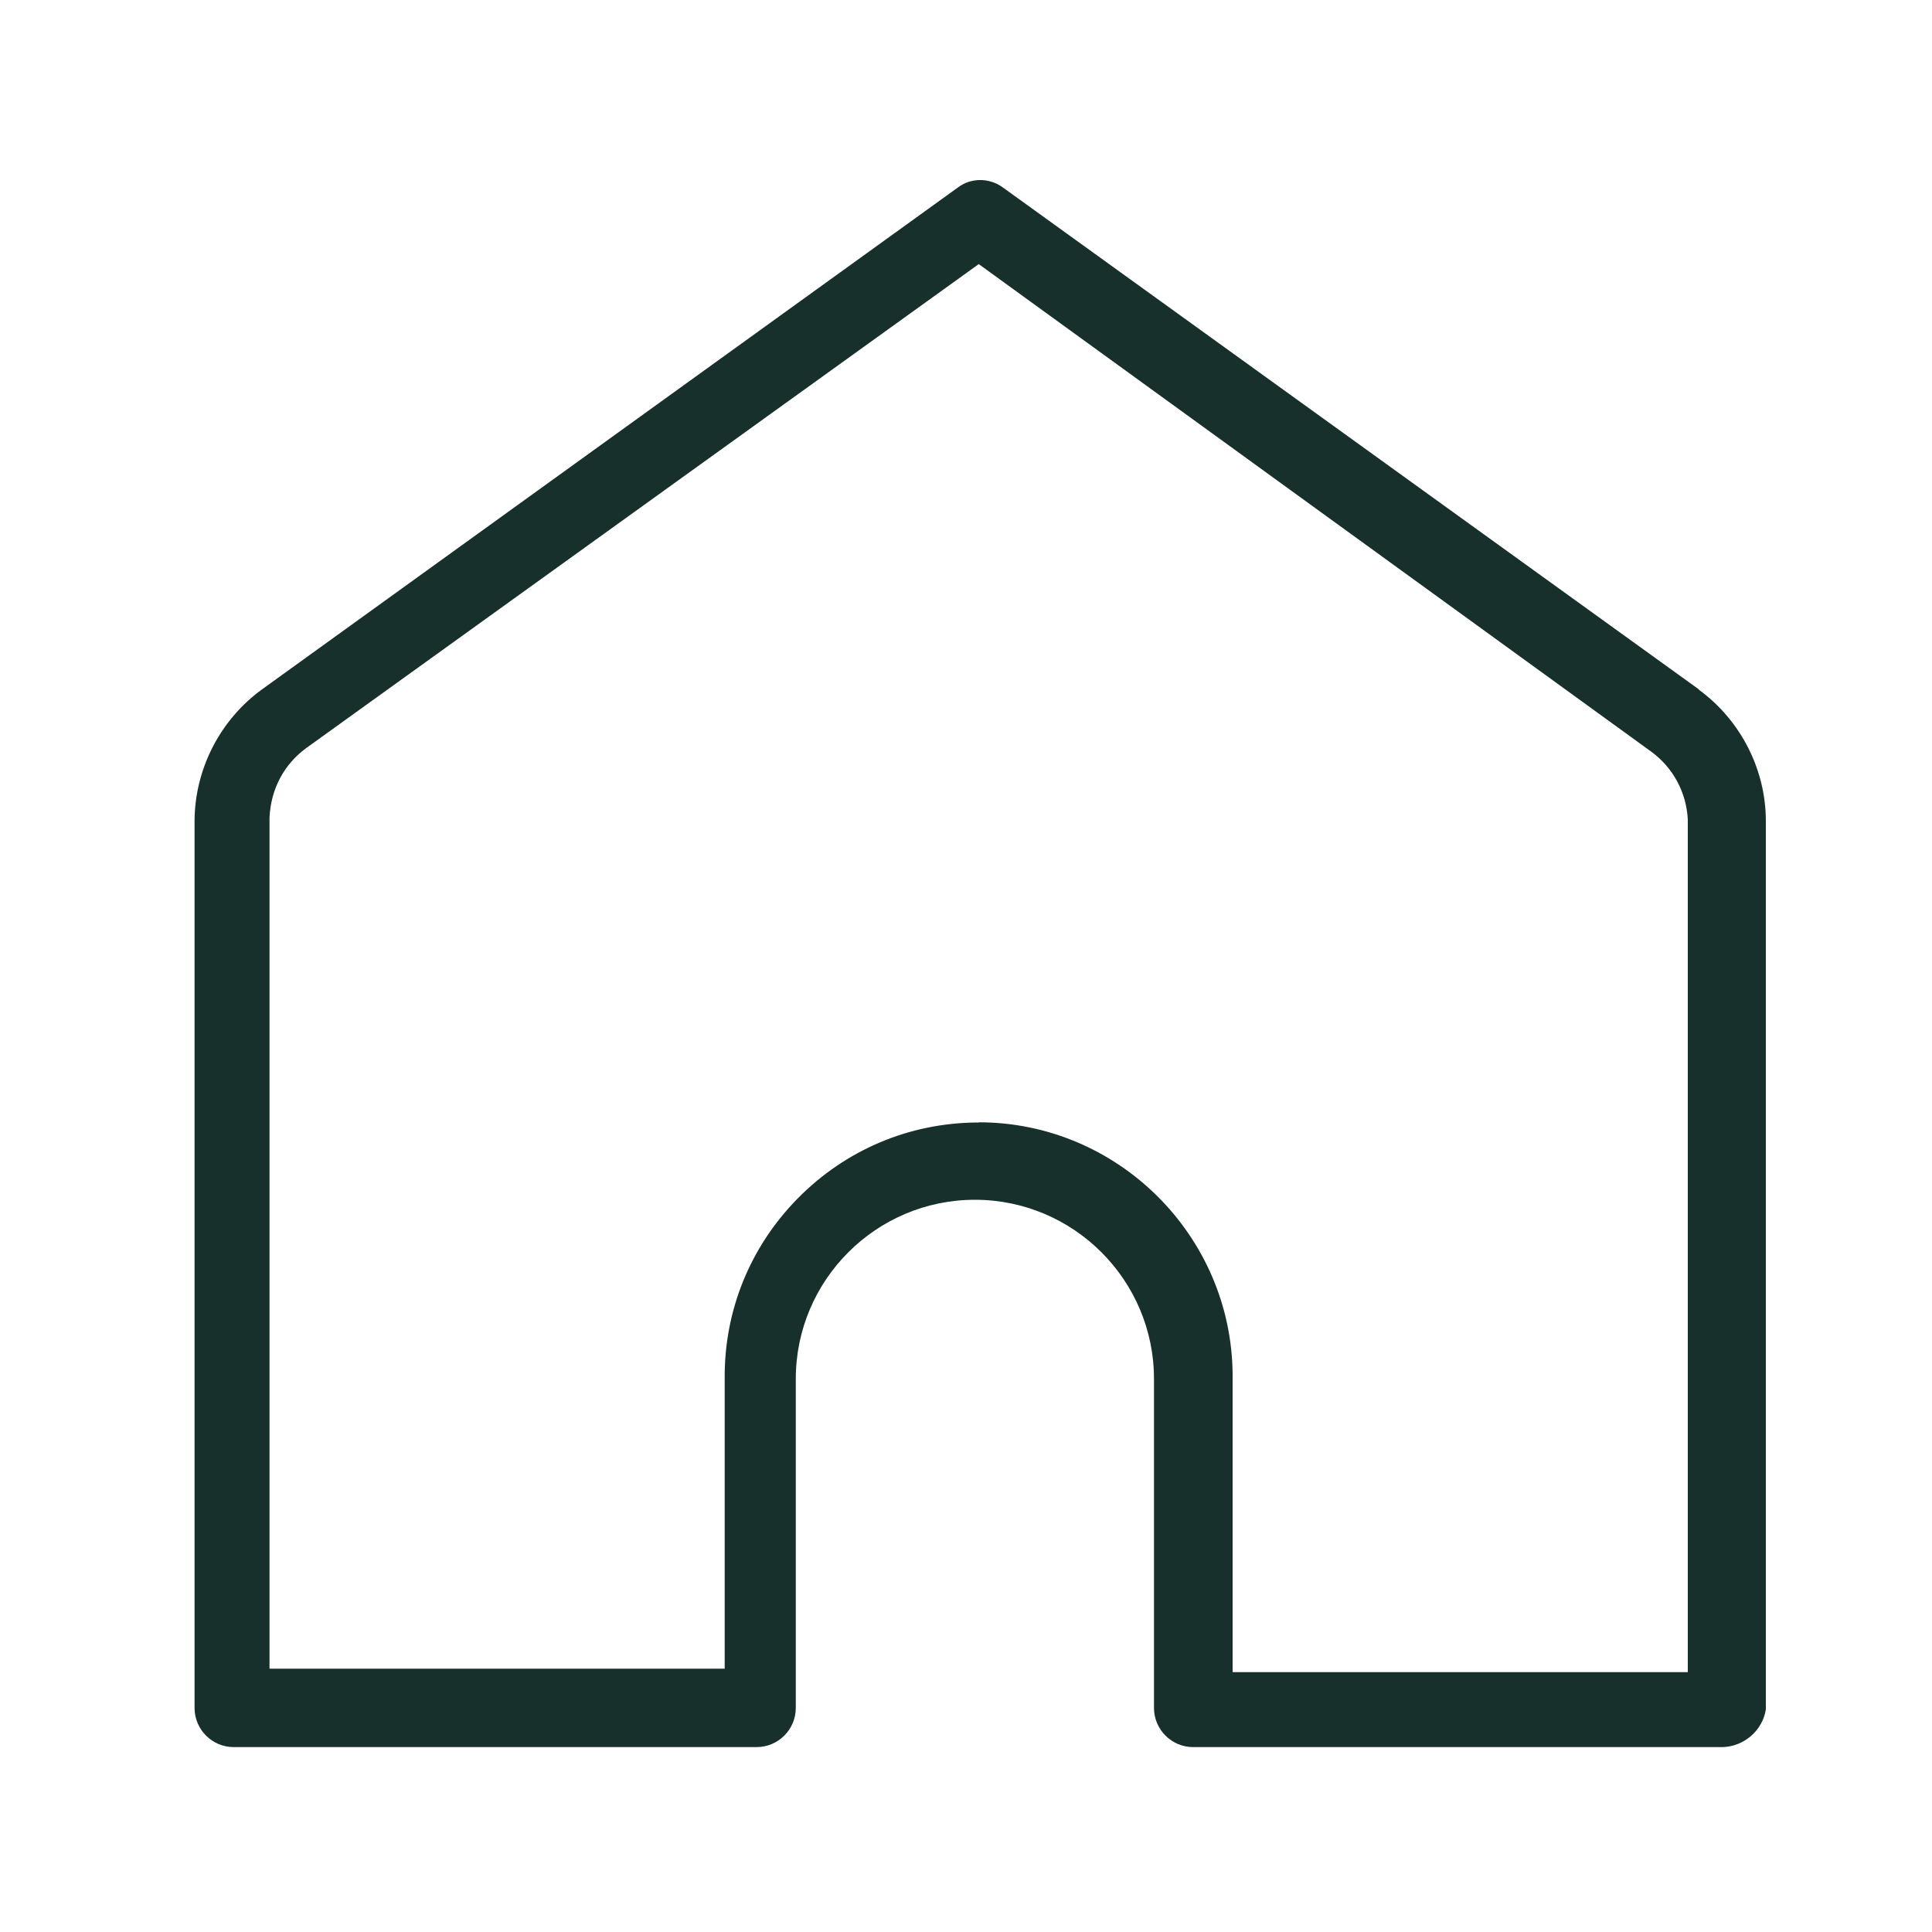 <?xml version="1.0" encoding="UTF-8"?>
<svg id="Layer_2" data-name="Layer 2" xmlns="http://www.w3.org/2000/svg" viewBox="0 0 100 100">
  <defs>
    <style>
      .cls-1 {
        fill: none;
      }

      .cls-2 {
        fill: #18302c;
      }
    </style>
  </defs>
  <g id="Layer_1-2" data-name="Layer 1">
    <g>
      <rect class="cls-1" width="100" height="100"/>
      <path class="cls-2" d="M87.93,35.68L51.89,9.69c-.68-.49-1.62-.5-2.29,0L13.55,35.69c-2.17,1.58-3.47,4.13-3.48,6.81v45.9c0,1.12.91,2.03,2.03,2.03h27.06c1.12,0,2.03-.91,2.03-2.03v-17.03c0-5.11,4.16-9.27,9.27-9.27s9.27,4.16,9.27,9.27v17.03c0,1.12.91,2.03,2.03,2.03h27.4c1.11-.03,2.07-.86,2.24-1.95v-45.98c0-2.68-1.31-5.23-3.48-6.81ZM50.66,58.1h-.11c-3.5.03-6.79,1.42-9.26,3.93-2.47,2.51-3.81,5.82-3.78,9.32v15.02H13.95v-44.06c.07-1.47.75-2.75,1.9-3.59L50.66,13.67l34.8,25.23c1.14.83,1.83,2.12,1.9,3.52v44.13s-23.56,0-23.56,0v-15.42c-.06-7.19-5.95-13.04-13.14-13.04Z"/>
    </g>
  </g>
</svg>